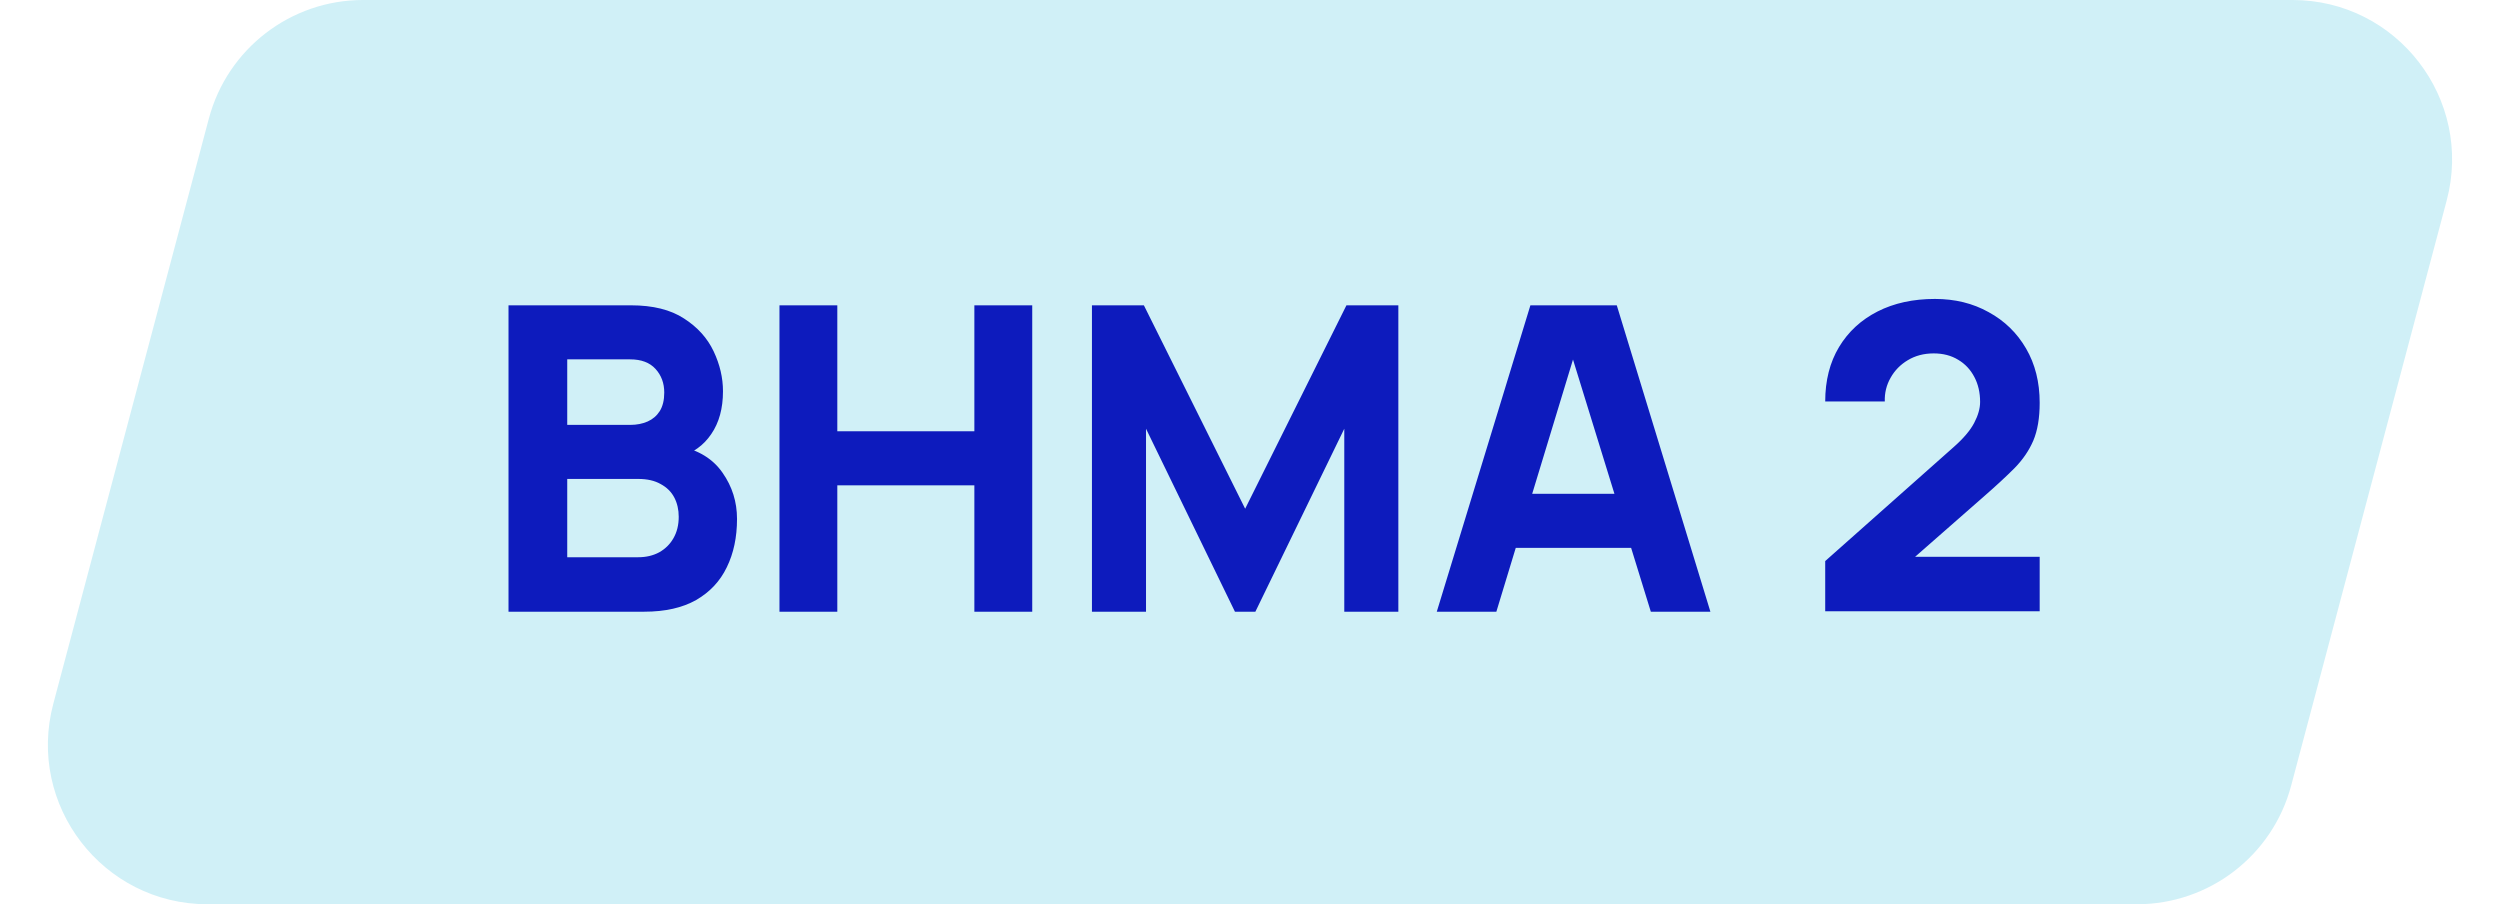 <svg width="94" height="34" viewBox="0 0 94 34" fill="none" xmlns="http://www.w3.org/2000/svg">
<path d="M7.853 4.459C8.552 1.83 10.932 0 13.652 0H86.197C90.137 0 93.007 3.733 91.995 7.541L86.147 29.541C85.448 32.17 83.068 34 80.348 34H7.803C3.863 34 0.992 30.267 2.005 26.459L7.853 4.459Z" fill="#D0F0F7"/>
<path d="M19.12 23V11.48H23.728C24.549 11.48 25.213 11.645 25.72 11.976C26.227 12.301 26.597 12.712 26.832 13.208C27.067 13.704 27.184 14.205 27.184 14.712C27.184 15.357 27.037 15.893 26.744 16.32C26.456 16.747 26.059 17.032 25.552 17.176V16.776C26.272 16.925 26.811 17.259 27.168 17.776C27.531 18.293 27.712 18.872 27.712 19.512C27.712 20.2 27.584 20.805 27.328 21.328C27.077 21.851 26.693 22.261 26.176 22.56C25.659 22.853 25.008 23 24.224 23H19.12ZM21.328 20.952H24C24.293 20.952 24.555 20.891 24.784 20.768C25.013 20.64 25.192 20.464 25.32 20.24C25.453 20.011 25.52 19.741 25.52 19.432C25.52 19.16 25.464 18.917 25.352 18.704C25.24 18.491 25.069 18.323 24.84 18.2C24.616 18.072 24.336 18.008 24 18.008H21.328V20.952ZM21.328 15.976H23.696C23.941 15.976 24.16 15.933 24.352 15.848C24.544 15.763 24.696 15.632 24.808 15.456C24.92 15.275 24.976 15.043 24.976 14.76C24.976 14.408 24.867 14.112 24.648 13.872C24.429 13.632 24.112 13.512 23.696 13.512H21.328V15.976ZM29.308 23V11.48H31.483V16.216H36.636V11.48H38.812V23H36.636V18.248H31.483V23H29.308ZM41.057 23V11.48H43.01L46.818 19.128L50.626 11.48H52.578V23H50.545V16.12L47.202 23H46.434L43.09 16.12V23H41.057ZM54.023 23L57.543 11.48H60.791L64.311 23H62.071L58.935 12.84H59.351L56.263 23H54.023ZM56.135 20.6V18.568H62.215V20.6H56.135ZM68.628 22.984V21.096L73.46 16.808C73.823 16.488 74.079 16.187 74.228 15.904C74.377 15.621 74.452 15.357 74.452 15.112C74.452 14.76 74.38 14.448 74.236 14.176C74.092 13.899 73.889 13.683 73.628 13.528C73.367 13.368 73.06 13.288 72.708 13.288C72.34 13.288 72.015 13.373 71.732 13.544C71.455 13.709 71.239 13.931 71.084 14.208C70.93 14.48 70.858 14.776 70.868 15.096H68.628C68.628 14.307 68.802 13.624 69.148 13.048C69.495 12.472 69.978 12.027 70.596 11.712C71.215 11.397 71.935 11.24 72.756 11.24C73.508 11.24 74.18 11.405 74.772 11.736C75.37 12.061 75.839 12.517 76.18 13.104C76.522 13.691 76.692 14.371 76.692 15.144C76.692 15.715 76.612 16.189 76.452 16.568C76.292 16.941 76.055 17.288 75.74 17.608C75.425 17.923 75.039 18.28 74.58 18.68L71.46 21.416L71.284 20.936H76.692V22.984H68.628Z" fill="#0D1BBD"/>
</svg>
